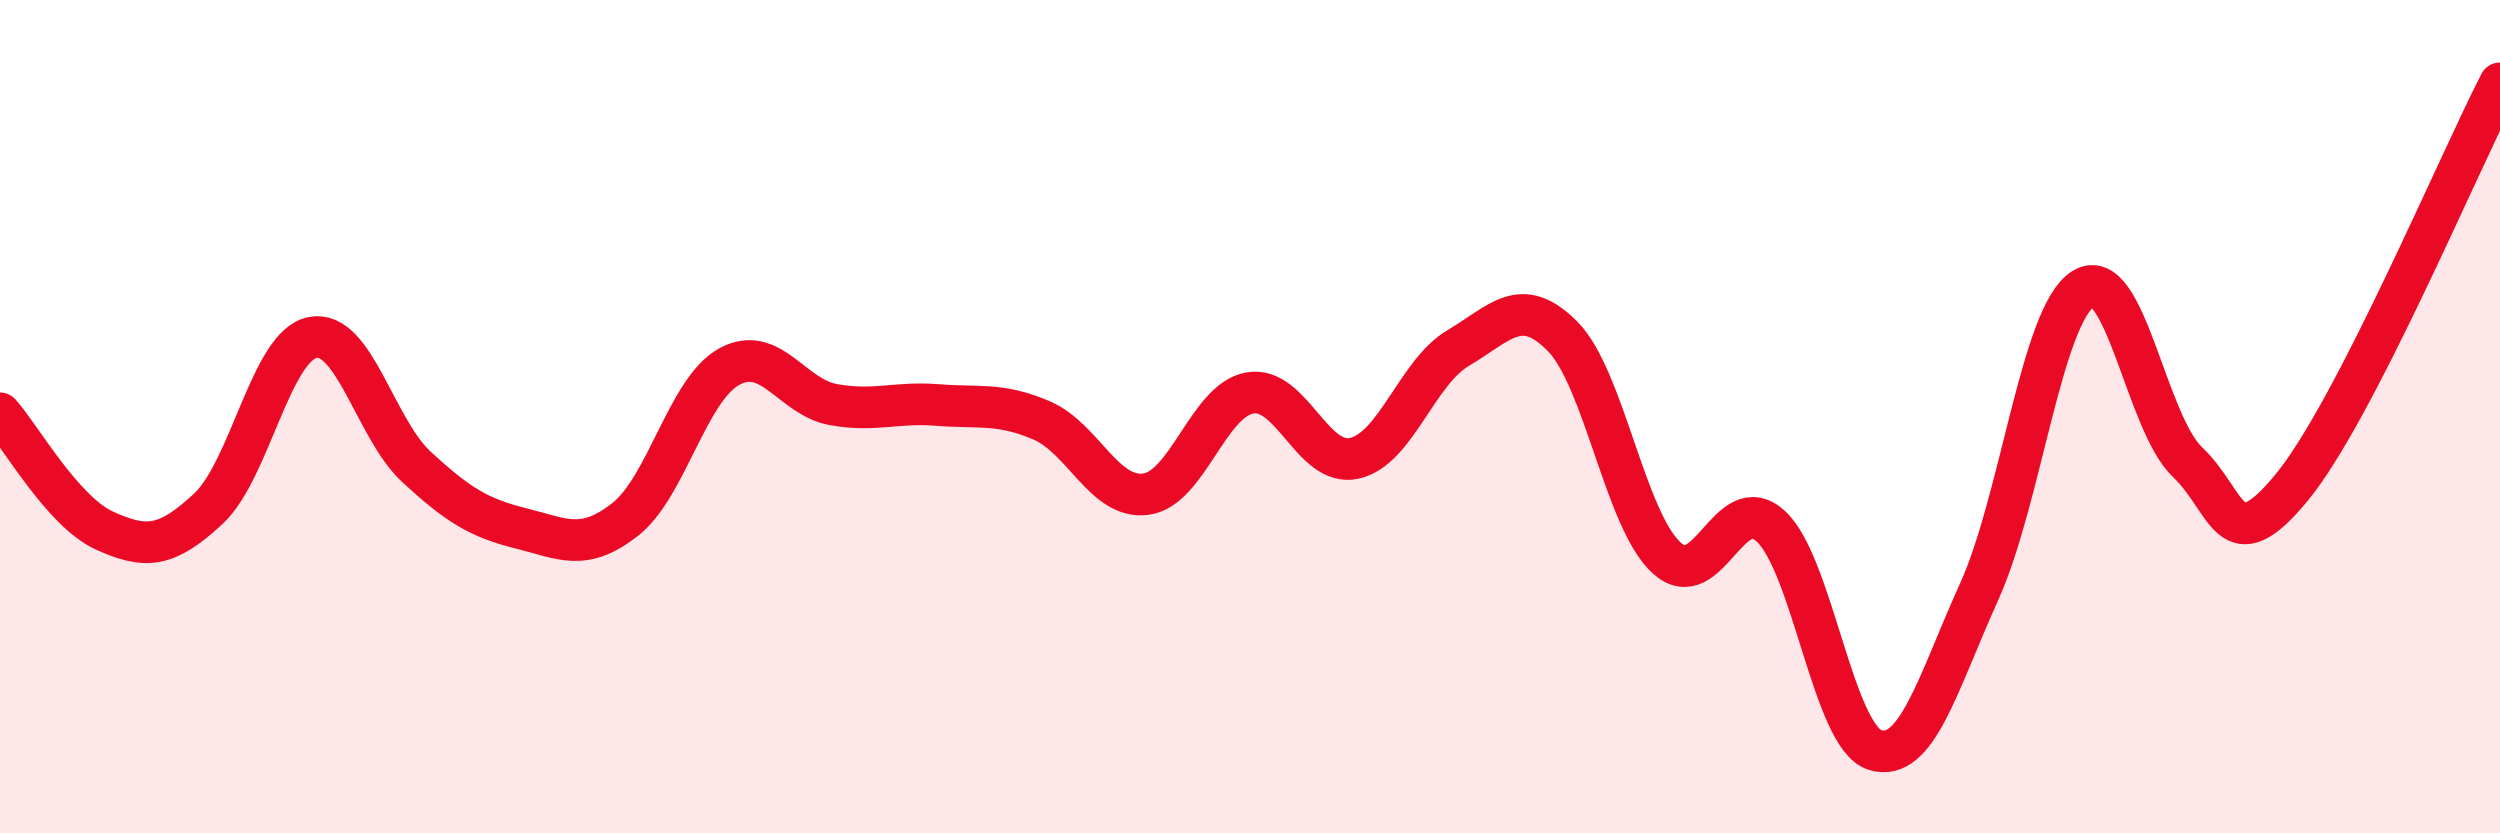 
    <svg width="60" height="20" viewBox="0 0 60 20" xmlns="http://www.w3.org/2000/svg">
      <path
        d="M 0,9.92 C 0.5,10.48 1.5,12.27 2.5,12.73 C 3.5,13.19 4,13.14 5,12.21 C 6,11.28 6.5,8.3 7.5,8.1 C 8.5,7.9 9,10.29 10,11.21 C 11,12.13 11.5,12.43 12.5,12.68 C 13.5,12.93 14,13.25 15,12.47 C 16,11.69 16.5,9.35 17.5,8.8 C 18.5,8.25 19,9.53 20,9.71 C 21,9.89 21.5,9.64 22.5,9.72 C 23.5,9.8 24,9.66 25,10.09 C 26,10.52 26.5,11.99 27.5,11.86 C 28.5,11.73 29,9.6 30,9.43 C 31,9.26 31.5,11.22 32.5,11 C 33.5,10.78 34,8.94 35,8.35 C 36,7.76 36.5,7.06 37.5,8.07 C 38.5,9.08 39,12.48 40,13.39 C 41,14.3 41.5,11.71 42.5,12.63 C 43.5,13.55 44,17.69 45,18 C 46,18.31 46.5,16.41 47.5,14.2 C 48.5,11.99 49,7.55 50,6.93 C 51,6.31 51.5,10.14 52.5,11.09 C 53.5,12.04 53.5,13.52 55,11.7 C 56.5,9.88 59,3.94 60,2L60 20L0 20Z"
        fill="#EB0A25"
        opacity="0.1"
        stroke-linecap="round"
        stroke-linejoin="round"
      />
      <path
        d="M 0,9.92 C 0.5,10.48 1.5,12.27 2.5,12.73 C 3.5,13.19 4,13.14 5,12.21 C 6,11.28 6.5,8.3 7.5,8.1 C 8.5,7.9 9,10.29 10,11.21 C 11,12.13 11.5,12.43 12.5,12.68 C 13.5,12.93 14,13.25 15,12.47 C 16,11.69 16.5,9.35 17.5,8.8 C 18.5,8.25 19,9.53 20,9.71 C 21,9.89 21.5,9.64 22.5,9.72 C 23.5,9.8 24,9.66 25,10.09 C 26,10.52 26.5,11.99 27.5,11.86 C 28.5,11.73 29,9.6 30,9.43 C 31,9.26 31.5,11.22 32.5,11 C 33.5,10.78 34,8.94 35,8.35 C 36,7.76 36.5,7.06 37.5,8.07 C 38.5,9.08 39,12.48 40,13.39 C 41,14.3 41.5,11.71 42.5,12.63 C 43.5,13.55 44,17.69 45,18 C 46,18.31 46.5,16.41 47.5,14.2 C 48.5,11.99 49,7.55 50,6.93 C 51,6.31 51.5,10.14 52.5,11.09 C 53.5,12.04 53.5,13.52 55,11.7 C 56.5,9.88 59,3.94 60,2"
        stroke="#EB0A25"
        stroke-width="1"
        fill="none"
        stroke-linecap="round"
        stroke-linejoin="round"
      />
    </svg>
  